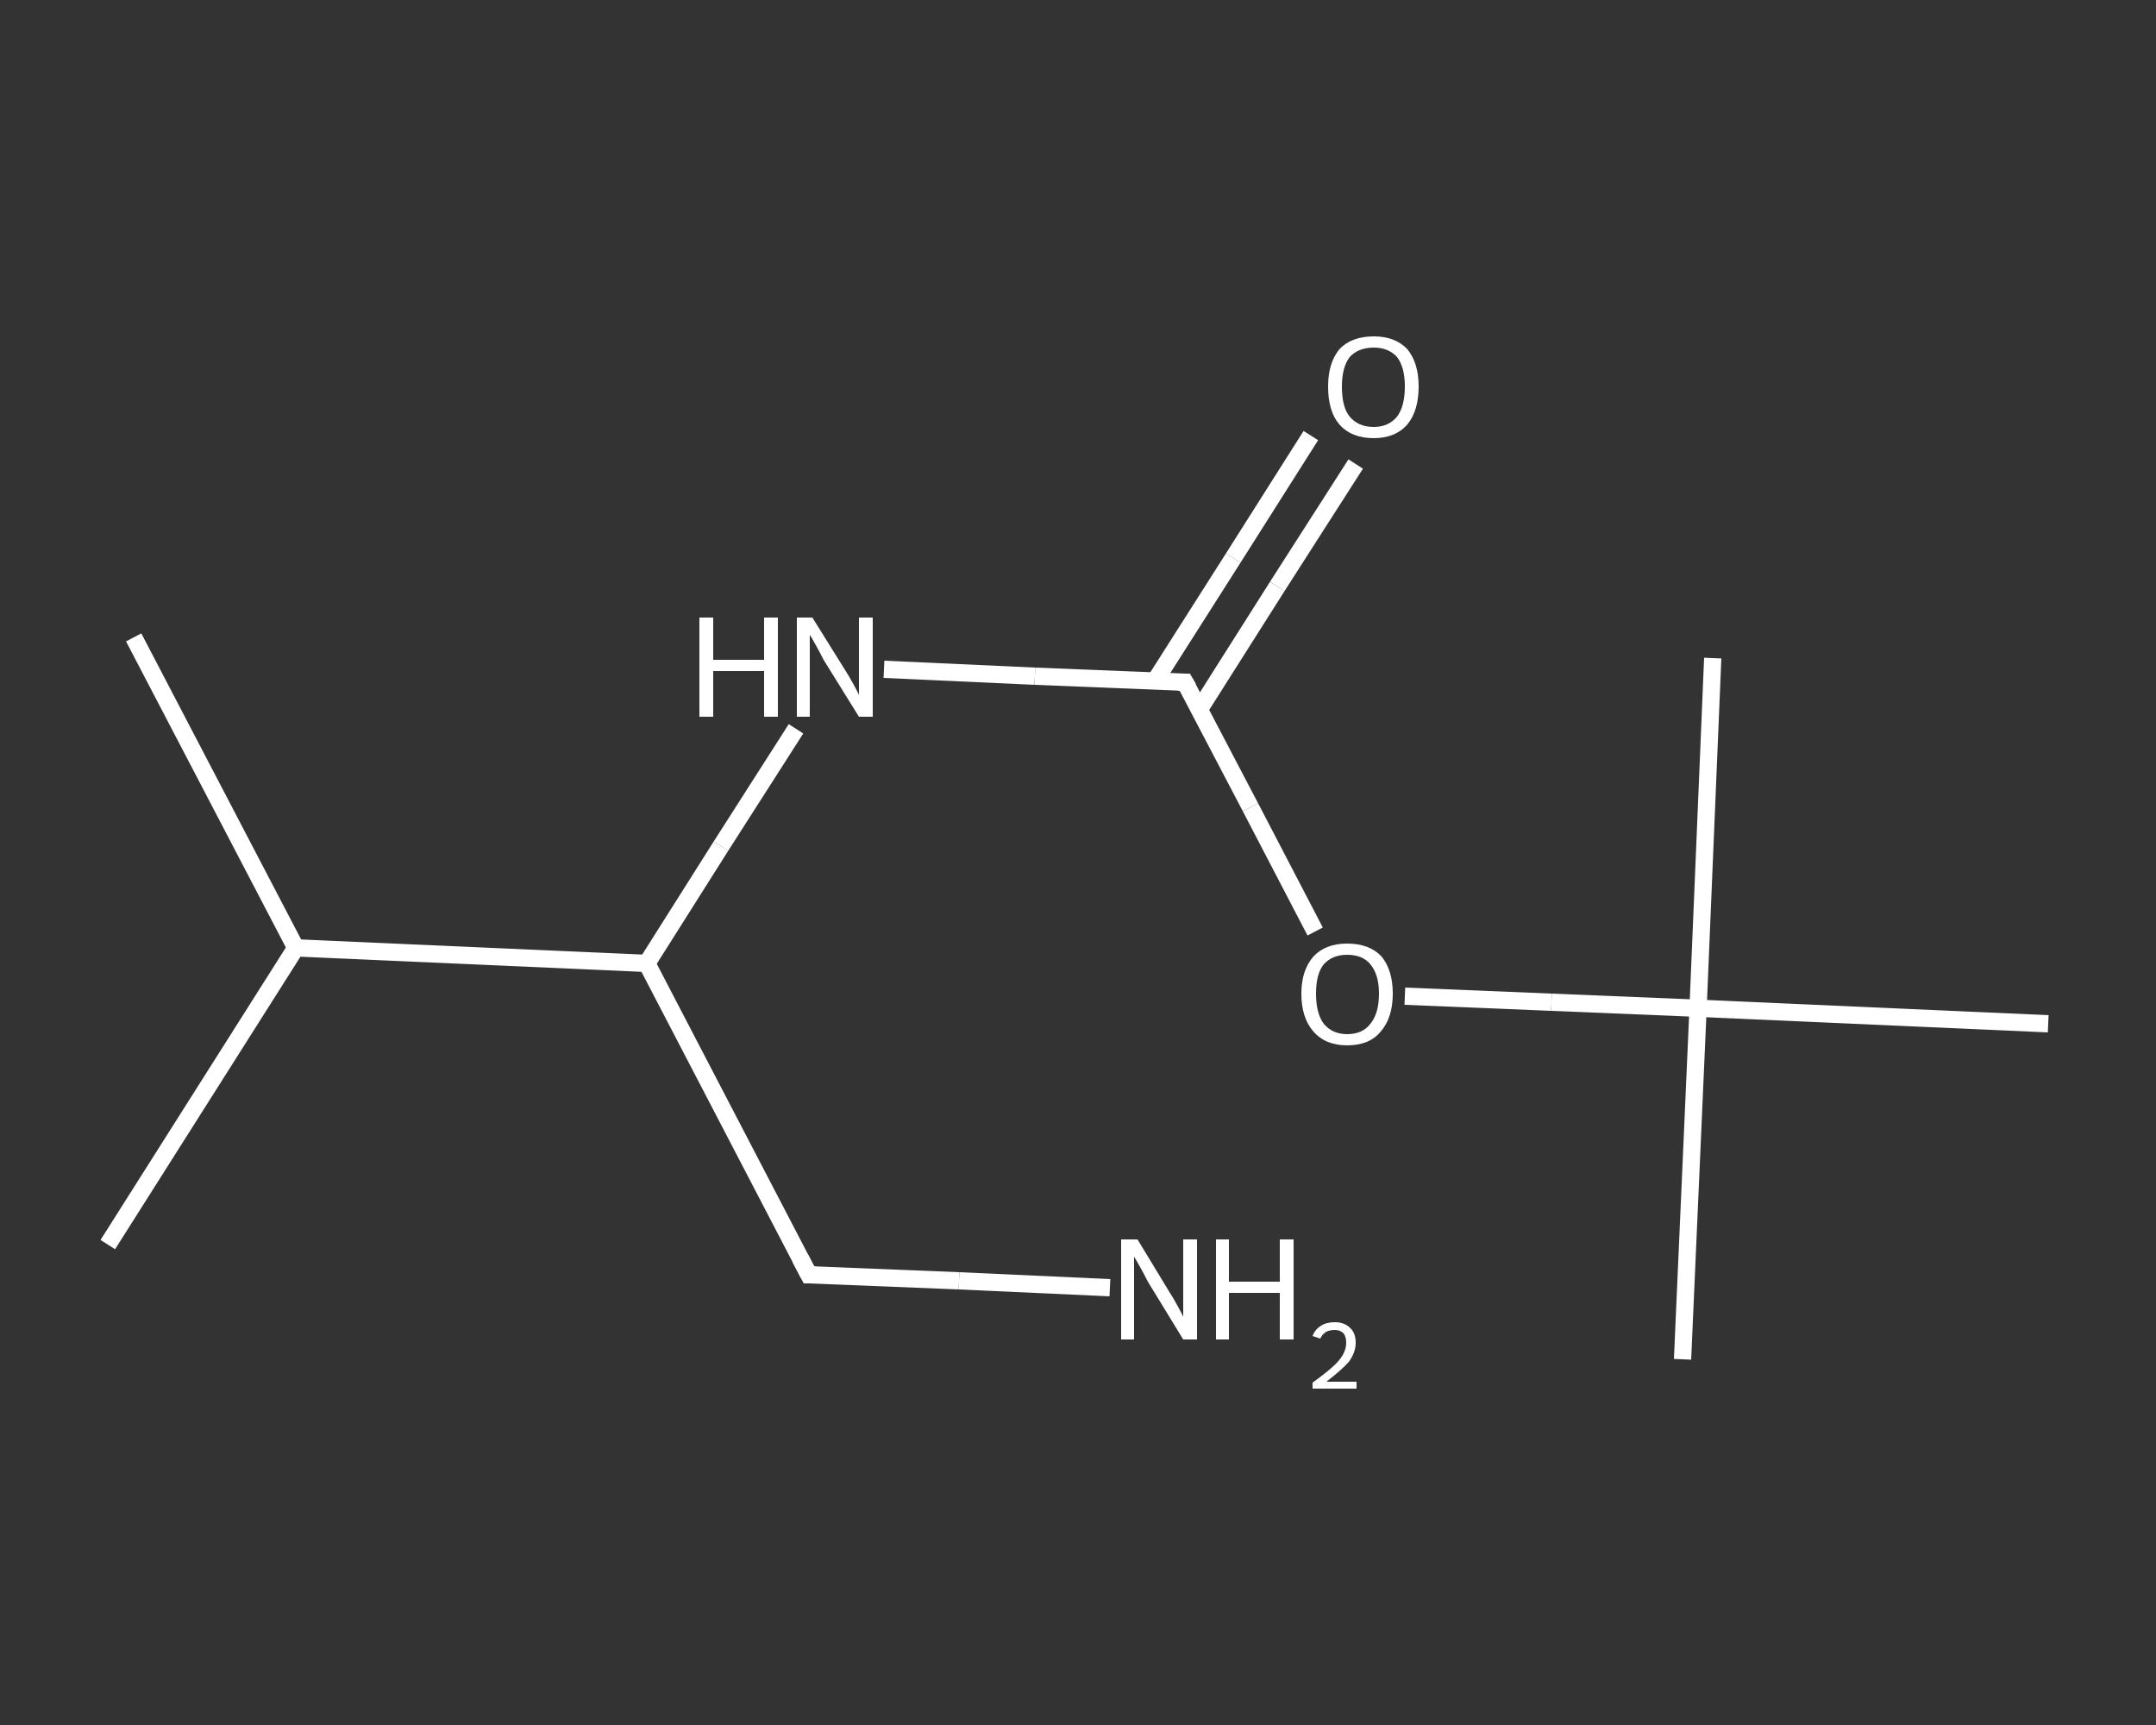 <?xml version='1.0' encoding='iso-8859-1'?>
<svg version='1.1' baseProfile='full'
              xmlns='http://www.w3.org/2000/svg'
                      xmlns:rdkit='http://www.rdkit.org/xml'
                      xmlns:xlink='http://www.w3.org/1999/xlink'
                  xml:space='preserve'
width='250px' height='200px' viewBox='0 0 250 200'>
<rect x="0" y="0" width="250" height="200" fill="#333333" stroke="none"/>
<!-- END OF HEADER -->
<rect style='opacity:1.0;fill:transparent;stroke:none' width='250.0' height='200.0' x='0.0' y='0.0'> </rect>
<path class='bond-0 atom-0 atom-1' d='M 15.5,73.9 L 34.3,109.9' style='fill:none;fill-rule:evenodd;stroke:#FFFFFF;stroke-width:2.0px;stroke-linecap:butt;stroke-linejoin:miter;stroke-opacity:1' />
<path class='bond-1 atom-1 atom-2' d='M 34.3,109.9 L 12.5,144.3' style='fill:none;fill-rule:evenodd;stroke:#FFFFFF;stroke-width:2.0px;stroke-linecap:butt;stroke-linejoin:miter;stroke-opacity:1' />
<path class='bond-2 atom-1 atom-3' d='M 34.3,109.9 L 75.0,111.7' style='fill:none;fill-rule:evenodd;stroke:#FFFFFF;stroke-width:2.0px;stroke-linecap:butt;stroke-linejoin:miter;stroke-opacity:1' />
<path class='bond-3 atom-3 atom-4' d='M 75.0,111.7 L 93.8,147.8' style='fill:none;fill-rule:evenodd;stroke:#FFFFFF;stroke-width:2.0px;stroke-linecap:butt;stroke-linejoin:miter;stroke-opacity:1' />
<path class='bond-4 atom-4 atom-5' d='M 93.8,147.8 L 111.2,148.5' style='fill:none;fill-rule:evenodd;stroke:#FFFFFF;stroke-width:2.0px;stroke-linecap:butt;stroke-linejoin:miter;stroke-opacity:1' />
<path class='bond-4 atom-4 atom-5' d='M 111.2,148.5 L 128.7,149.3' style='fill:none;fill-rule:evenodd;stroke:#FFFFFF;stroke-width:2.0px;stroke-linecap:butt;stroke-linejoin:miter;stroke-opacity:1' />
<path class='bond-5 atom-3 atom-6' d='M 75.0,111.7 L 83.6,98.1' style='fill:none;fill-rule:evenodd;stroke:#FFFFFF;stroke-width:2.0px;stroke-linecap:butt;stroke-linejoin:miter;stroke-opacity:1' />
<path class='bond-5 atom-3 atom-6' d='M 83.6,98.1 L 92.3,84.5' style='fill:none;fill-rule:evenodd;stroke:#FFFFFF;stroke-width:2.0px;stroke-linecap:butt;stroke-linejoin:miter;stroke-opacity:1' />
<path class='bond-6 atom-6 atom-7' d='M 102.5,77.6 L 120.0,78.4' style='fill:none;fill-rule:evenodd;stroke:#FFFFFF;stroke-width:2.0px;stroke-linecap:butt;stroke-linejoin:miter;stroke-opacity:1' />
<path class='bond-6 atom-6 atom-7' d='M 120.0,78.4 L 137.4,79.1' style='fill:none;fill-rule:evenodd;stroke:#FFFFFF;stroke-width:2.0px;stroke-linecap:butt;stroke-linejoin:miter;stroke-opacity:1' />
<path class='bond-7 atom-7 atom-8' d='M 139.1,82.2 L 148.1,68.0' style='fill:none;fill-rule:evenodd;stroke:#FFFFFF;stroke-width:2.0px;stroke-linecap:butt;stroke-linejoin:miter;stroke-opacity:1' />
<path class='bond-7 atom-7 atom-8' d='M 148.1,68.0 L 157.2,53.8' style='fill:none;fill-rule:evenodd;stroke:#FFFFFF;stroke-width:2.0px;stroke-linecap:butt;stroke-linejoin:miter;stroke-opacity:1' />
<path class='bond-7 atom-7 atom-8' d='M 133.9,79.0 L 143.0,64.7' style='fill:none;fill-rule:evenodd;stroke:#FFFFFF;stroke-width:2.0px;stroke-linecap:butt;stroke-linejoin:miter;stroke-opacity:1' />
<path class='bond-7 atom-7 atom-8' d='M 143.0,64.7 L 152.0,50.5' style='fill:none;fill-rule:evenodd;stroke:#FFFFFF;stroke-width:2.0px;stroke-linecap:butt;stroke-linejoin:miter;stroke-opacity:1' />
<path class='bond-8 atom-7 atom-9' d='M 137.4,79.1 L 145.0,93.6' style='fill:none;fill-rule:evenodd;stroke:#FFFFFF;stroke-width:2.0px;stroke-linecap:butt;stroke-linejoin:miter;stroke-opacity:1' />
<path class='bond-8 atom-7 atom-9' d='M 145.0,93.6 L 152.5,108.0' style='fill:none;fill-rule:evenodd;stroke:#FFFFFF;stroke-width:2.0px;stroke-linecap:butt;stroke-linejoin:miter;stroke-opacity:1' />
<path class='bond-9 atom-9 atom-10' d='M 162.9,115.5 L 179.9,116.2' style='fill:none;fill-rule:evenodd;stroke:#FFFFFF;stroke-width:2.0px;stroke-linecap:butt;stroke-linejoin:miter;stroke-opacity:1' />
<path class='bond-9 atom-9 atom-10' d='M 179.9,116.2 L 196.9,116.9' style='fill:none;fill-rule:evenodd;stroke:#FFFFFF;stroke-width:2.0px;stroke-linecap:butt;stroke-linejoin:miter;stroke-opacity:1' />
<path class='bond-10 atom-10 atom-11' d='M 196.9,116.9 L 195.1,157.6' style='fill:none;fill-rule:evenodd;stroke:#FFFFFF;stroke-width:2.0px;stroke-linecap:butt;stroke-linejoin:miter;stroke-opacity:1' />
<path class='bond-11 atom-10 atom-12' d='M 196.9,116.9 L 198.6,76.3' style='fill:none;fill-rule:evenodd;stroke:#FFFFFF;stroke-width:2.0px;stroke-linecap:butt;stroke-linejoin:miter;stroke-opacity:1' />
<path class='bond-12 atom-10 atom-13' d='M 196.9,116.9 L 237.5,118.7' style='fill:none;fill-rule:evenodd;stroke:#FFFFFF;stroke-width:2.0px;stroke-linecap:butt;stroke-linejoin:miter;stroke-opacity:1' />
<path d='M 92.8,145.9 L 93.8,147.8 L 94.6,147.8' style='fill:none;stroke:#FFFFFF;stroke-width:2.0px;stroke-linecap:butt;stroke-linejoin:miter;stroke-opacity:1;' />
<path d='M 136.6,79.1 L 137.4,79.1 L 137.8,79.8' style='fill:none;stroke:#FFFFFF;stroke-width:2.0px;stroke-linecap:butt;stroke-linejoin:miter;stroke-opacity:1;' />
<path class='atom-5' d='M 131.9 143.7
L 135.6 149.8
Q 136.0 150.4, 136.6 151.5
Q 137.2 152.6, 137.2 152.7
L 137.2 143.7
L 138.8 143.7
L 138.8 155.3
L 137.2 155.3
L 133.1 148.6
Q 132.7 147.8, 132.2 146.9
Q 131.7 146.0, 131.5 145.7
L 131.5 155.3
L 130.0 155.3
L 130.0 143.7
L 131.9 143.7
' fill='#FFFFFF'/>
<path class='atom-5' d='M 141.0 143.7
L 142.5 143.7
L 142.5 148.6
L 148.4 148.6
L 148.4 143.7
L 150.0 143.7
L 150.0 155.3
L 148.4 155.3
L 148.4 149.9
L 142.5 149.9
L 142.5 155.3
L 141.0 155.3
L 141.0 143.7
' fill='#FFFFFF'/>
<path class='atom-5' d='M 152.2 154.9
Q 152.5 154.1, 153.2 153.7
Q 153.8 153.3, 154.8 153.3
Q 155.9 153.3, 156.6 154.0
Q 157.2 154.6, 157.2 155.7
Q 157.2 156.8, 156.4 157.9
Q 155.5 158.9, 153.8 160.2
L 157.3 160.2
L 157.3 161.0
L 152.2 161.0
L 152.2 160.3
Q 153.6 159.3, 154.5 158.5
Q 155.3 157.8, 155.7 157.1
Q 156.1 156.4, 156.1 155.7
Q 156.1 155.0, 155.8 154.6
Q 155.4 154.2, 154.8 154.2
Q 154.2 154.2, 153.8 154.4
Q 153.3 154.7, 153.1 155.2
L 152.2 154.9
' fill='#FFFFFF'/>
<path class='atom-6' d='M 81.1 71.6
L 82.7 71.6
L 82.7 76.5
L 88.6 76.5
L 88.6 71.6
L 90.2 71.6
L 90.2 83.1
L 88.6 83.1
L 88.6 77.8
L 82.7 77.8
L 82.7 83.1
L 81.1 83.1
L 81.1 71.6
' fill='#FFFFFF'/>
<path class='atom-6' d='M 94.2 71.6
L 98.0 77.7
Q 98.4 78.3, 99.0 79.4
Q 99.6 80.5, 99.6 80.6
L 99.6 71.6
L 101.2 71.6
L 101.2 83.1
L 99.6 83.1
L 95.5 76.5
Q 95.1 75.7, 94.6 74.8
Q 94.1 73.9, 93.9 73.6
L 93.9 83.1
L 92.4 83.1
L 92.4 71.6
L 94.2 71.6
' fill='#FFFFFF'/>
<path class='atom-8' d='M 154.0 44.8
Q 154.0 42.1, 155.3 40.5
Q 156.7 39.0, 159.3 39.0
Q 161.8 39.0, 163.2 40.5
Q 164.5 42.1, 164.5 44.8
Q 164.5 47.6, 163.2 49.2
Q 161.8 50.8, 159.3 50.8
Q 156.7 50.8, 155.3 49.2
Q 154.0 47.7, 154.0 44.8
M 159.3 49.5
Q 161.0 49.5, 162.0 48.3
Q 162.9 47.1, 162.9 44.8
Q 162.9 42.6, 162.0 41.4
Q 161.0 40.3, 159.3 40.3
Q 157.5 40.3, 156.5 41.4
Q 155.6 42.6, 155.6 44.8
Q 155.6 47.2, 156.5 48.3
Q 157.5 49.5, 159.3 49.5
' fill='#FFFFFF'/>
<path class='atom-9' d='M 150.9 115.2
Q 150.9 112.5, 152.3 110.9
Q 153.7 109.4, 156.2 109.4
Q 158.8 109.4, 160.2 110.9
Q 161.5 112.5, 161.5 115.2
Q 161.5 118.0, 160.1 119.6
Q 158.8 121.2, 156.2 121.2
Q 153.7 121.2, 152.3 119.6
Q 150.9 118.0, 150.9 115.2
M 156.2 119.9
Q 158.0 119.9, 158.9 118.7
Q 159.9 117.5, 159.9 115.2
Q 159.9 113.0, 158.9 111.8
Q 158.0 110.7, 156.2 110.7
Q 154.5 110.7, 153.5 111.8
Q 152.6 112.9, 152.6 115.2
Q 152.6 117.5, 153.5 118.7
Q 154.5 119.9, 156.2 119.9
' fill='#FFFFFF'/>
</svg>
